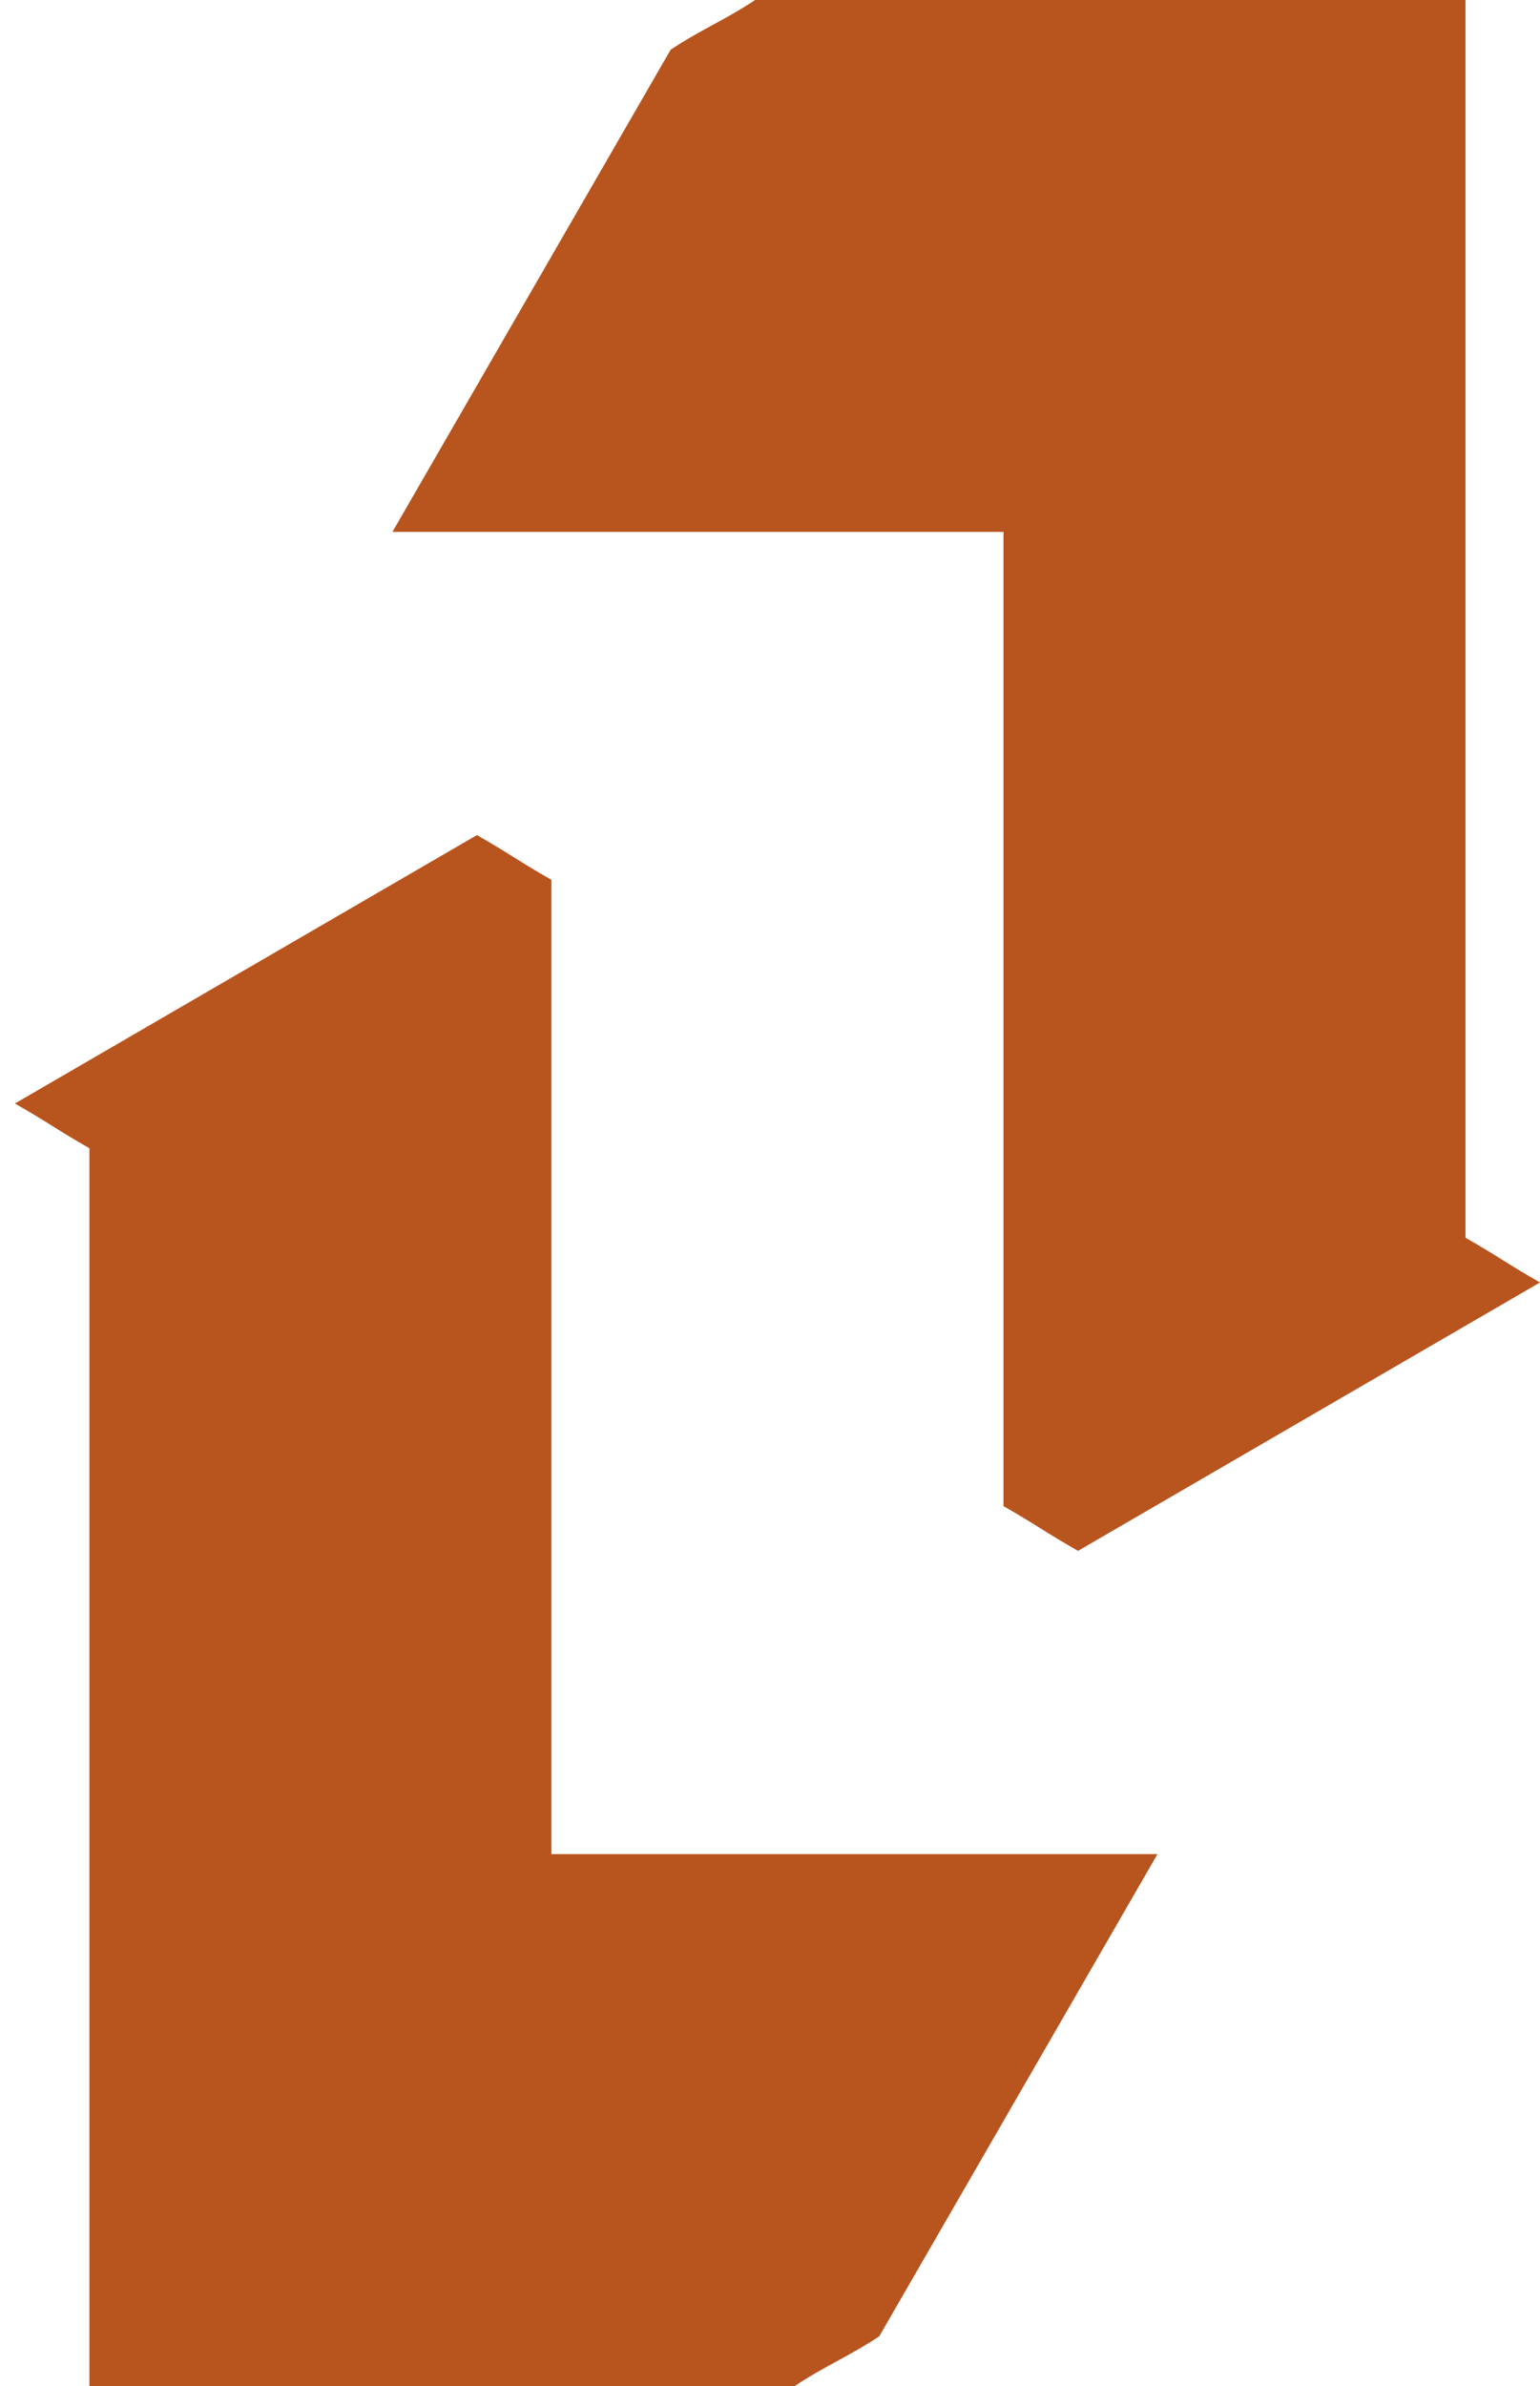 <?xml version="1.0" encoding="utf-8"?>
<!-- Generator: Adobe Illustrator 21.1.0, SVG Export Plug-In . SVG Version: 6.00 Build 0)  -->
<svg version="1.1" id="Слой_1" xmlns="http://www.w3.org/2000/svg" xmlns:xlink="http://www.w3.org/1999/xlink" x="0px" y="0px"
	 viewBox="0 0 31 48" style="enable-background:new 0 0 31 48;" xml:space="preserve">
<style type="text/css">
	.st0{fill:#b8551f;}
</style>
<path class="st0" d="M23.3,37.3L17.7,47c-0.6,0.4-1.1,0.6-1.7,1H1.8V23.1c-0.7-0.4-0.8-0.5-1.5-0.9l0,0l9.3-5.4
	c0.7,0.4,0.8,0.5,1.5,0.9v19.6H23.3z M20.2,10.7v19.6c0.7,0.4,0.8,0.5,1.5,0.9l9.3-5.4l0,0c-0.7-0.4-0.8-0.5-1.5-0.9V0H15.2
	c-0.6,0.4-1.1,0.6-1.7,1l-5.6,9.7H20.2z"/>
</svg>
